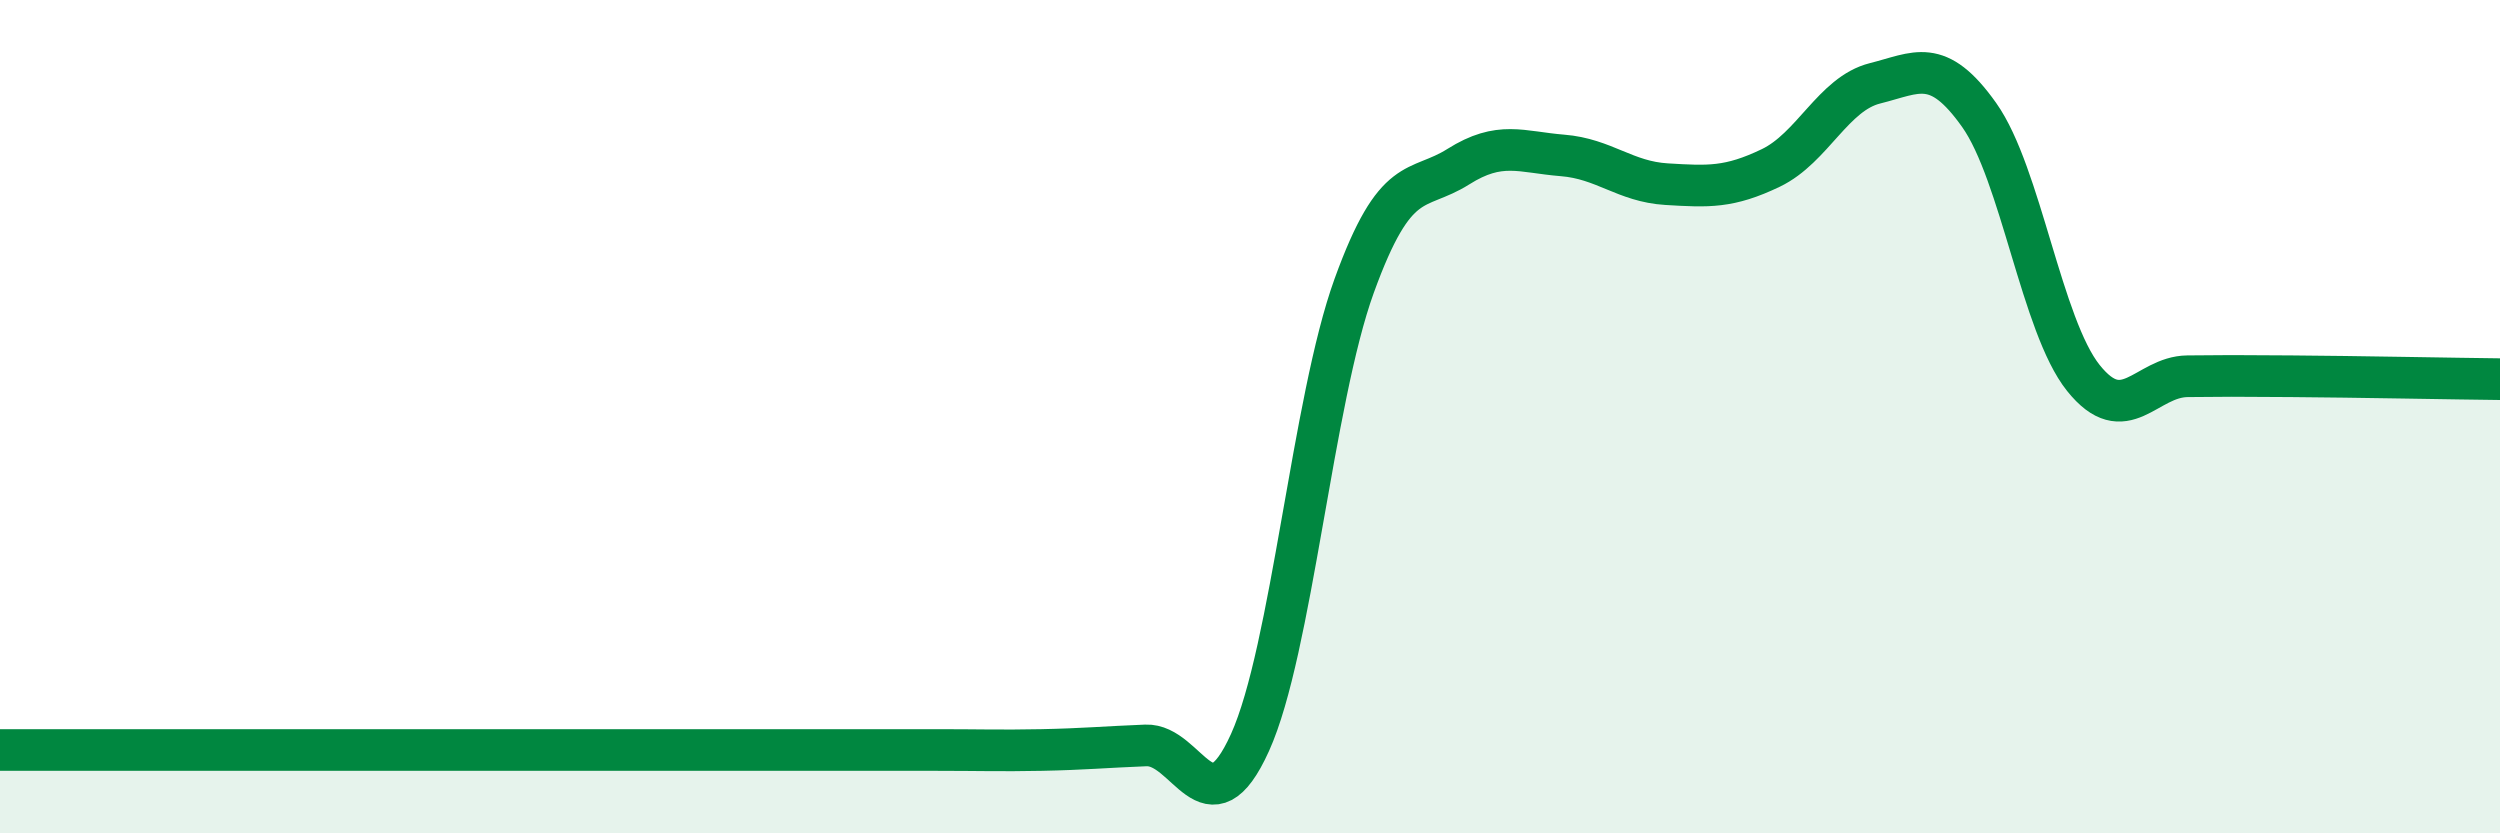 
    <svg width="60" height="20" viewBox="0 0 60 20" xmlns="http://www.w3.org/2000/svg">
      <path
        d="M 0,18 C 0.5,18 1.5,18 2.5,18 C 3.5,18 4,18 5,18 C 6,18 6.5,18 7.5,18 C 8.5,18 9,18 10,18 C 11,18 11.5,18 12.5,18 C 13.5,18 14,18 15,18 C 16,18 16.5,18 17.5,18 C 18.5,18 19,18 20,18 C 21,18 21.5,18 22.5,18 C 23.5,18 24,18.02 25,18 C 26,17.98 26.5,17.93 27.5,17.89 C 28.5,17.85 29,20.03 30,17.82 C 31,15.61 31.5,9.62 32.5,6.86 C 33.5,4.1 34,4.63 35,4 C 36,3.37 36.5,3.65 37.5,3.73 C 38.5,3.81 39,4.36 40,4.42 C 41,4.48 41.5,4.51 42.5,4.03 C 43.5,3.55 44,2.25 45,2 C 46,1.75 46.5,1.35 47.5,2.76 C 48.5,4.17 49,7.82 50,9.07 C 51,10.32 51.5,9.04 52.5,9.03 C 53.5,9.02 53.5,9.02 55,9.03 C 56.5,9.04 59,9.09 60,9.1L60 20L0 20Z"
        fill="#008740"
        opacity="0.1"
        stroke-linecap="round"
        stroke-linejoin="round"
      />
      <path
        d="M 0,18 C 0.5,18 1.5,18 2.5,18 C 3.5,18 4,18 5,18 C 6,18 6.5,18 7.5,18 C 8.5,18 9,18 10,18 C 11,18 11.5,18 12.5,18 C 13.5,18 14,18 15,18 C 16,18 16.5,18 17.5,18 C 18.5,18 19,18 20,18 C 21,18 21.5,18 22.5,18 C 23.5,18 24,18.02 25,18 C 26,17.98 26.5,17.93 27.5,17.89 C 28.5,17.85 29,20.03 30,17.82 C 31,15.61 31.5,9.62 32.5,6.86 C 33.5,4.1 34,4.63 35,4 C 36,3.37 36.5,3.65 37.5,3.73 C 38.5,3.81 39,4.36 40,4.42 C 41,4.48 41.5,4.51 42.5,4.03 C 43.5,3.55 44,2.25 45,2 C 46,1.75 46.5,1.35 47.5,2.76 C 48.5,4.17 49,7.82 50,9.07 C 51,10.32 51.5,9.04 52.5,9.03 C 53.5,9.02 53.5,9.02 55,9.03 C 56.5,9.04 59,9.09 60,9.1"
        stroke="#008740"
        stroke-width="1"
        fill="none"
        stroke-linecap="round"
        stroke-linejoin="round"
      />
    </svg>
  